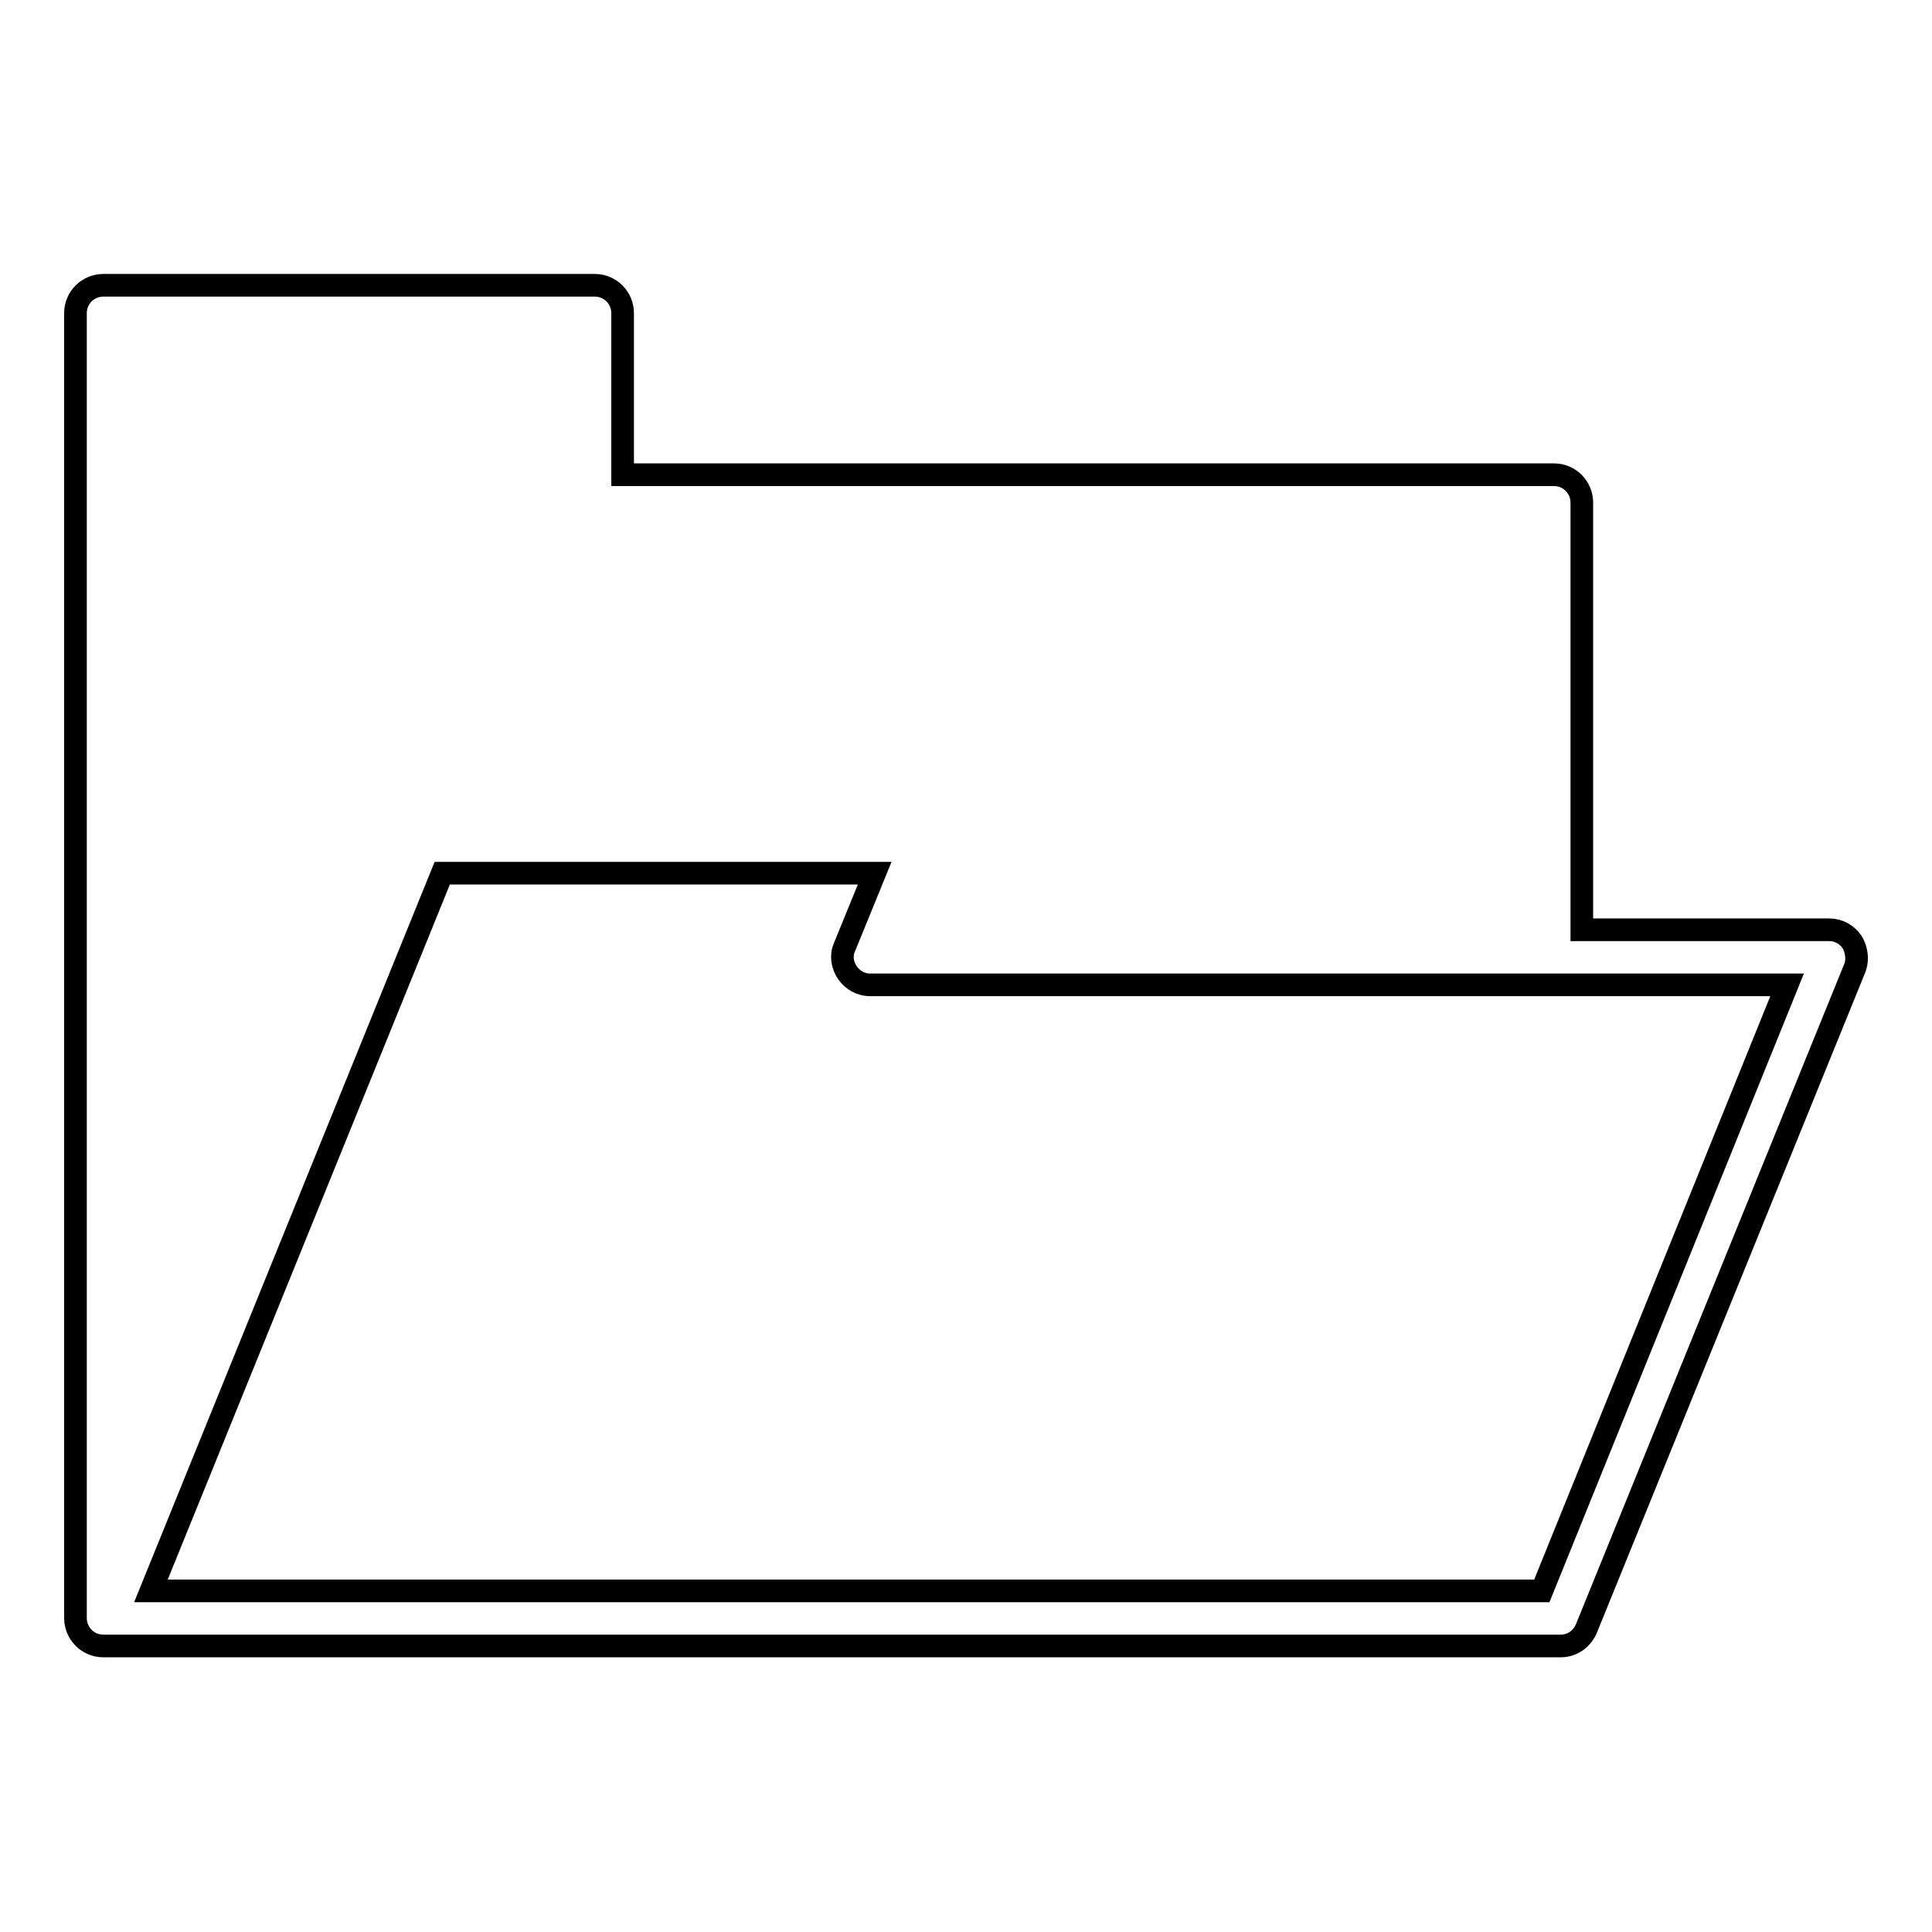 <?xml version="1.0" encoding="utf-8"?>
<!-- Svg Vector Icons : http://www.onlinewebfonts.com/icon -->
<!DOCTYPE svg PUBLIC "-//W3C//DTD SVG 1.1//EN" "http://www.w3.org/Graphics/SVG/1.1/DTD/svg11.dtd">
<svg version="1.1" xmlns="http://www.w3.org/2000/svg" xmlns:xlink="http://www.w3.org/1999/xlink" x="0px" y="0px" viewBox="0 0 256 256" enable-background="new 0 0 256 256" xml:space="preserve">
<g><g><g><path stroke-width="3" fill-opacity="0" stroke="#000000"  d="M245.4,124.8c-0.7-1-1.8-1.6-3-1.6h-32.8V66.6c0-2-1.6-3.7-3.7-3.7H82.5V41.5c0-2-1.6-3.7-3.7-3.7H13.7c-2,0-3.7,1.6-3.7,3.7v172.9c0,2,1.6,3.7,3.7,3.7h0.9h191.3h0.9c1.5,0,2.8-0.9,3.4-2.3l35.6-87.6C246.2,127.1,246,125.8,245.4,124.8z M204.3,210.8H20l38.6-95.1h57.3l-4,9.8c-0.5,1.1-0.3,2.4,0.4,3.4c0.7,1,1.8,1.6,3,1.6h121.5L204.3,210.8z"/></g><g></g><g></g><g></g><g></g><g></g><g></g><g></g><g></g><g></g><g></g><g></g><g></g><g></g><g></g><g></g></g></g>
</svg>